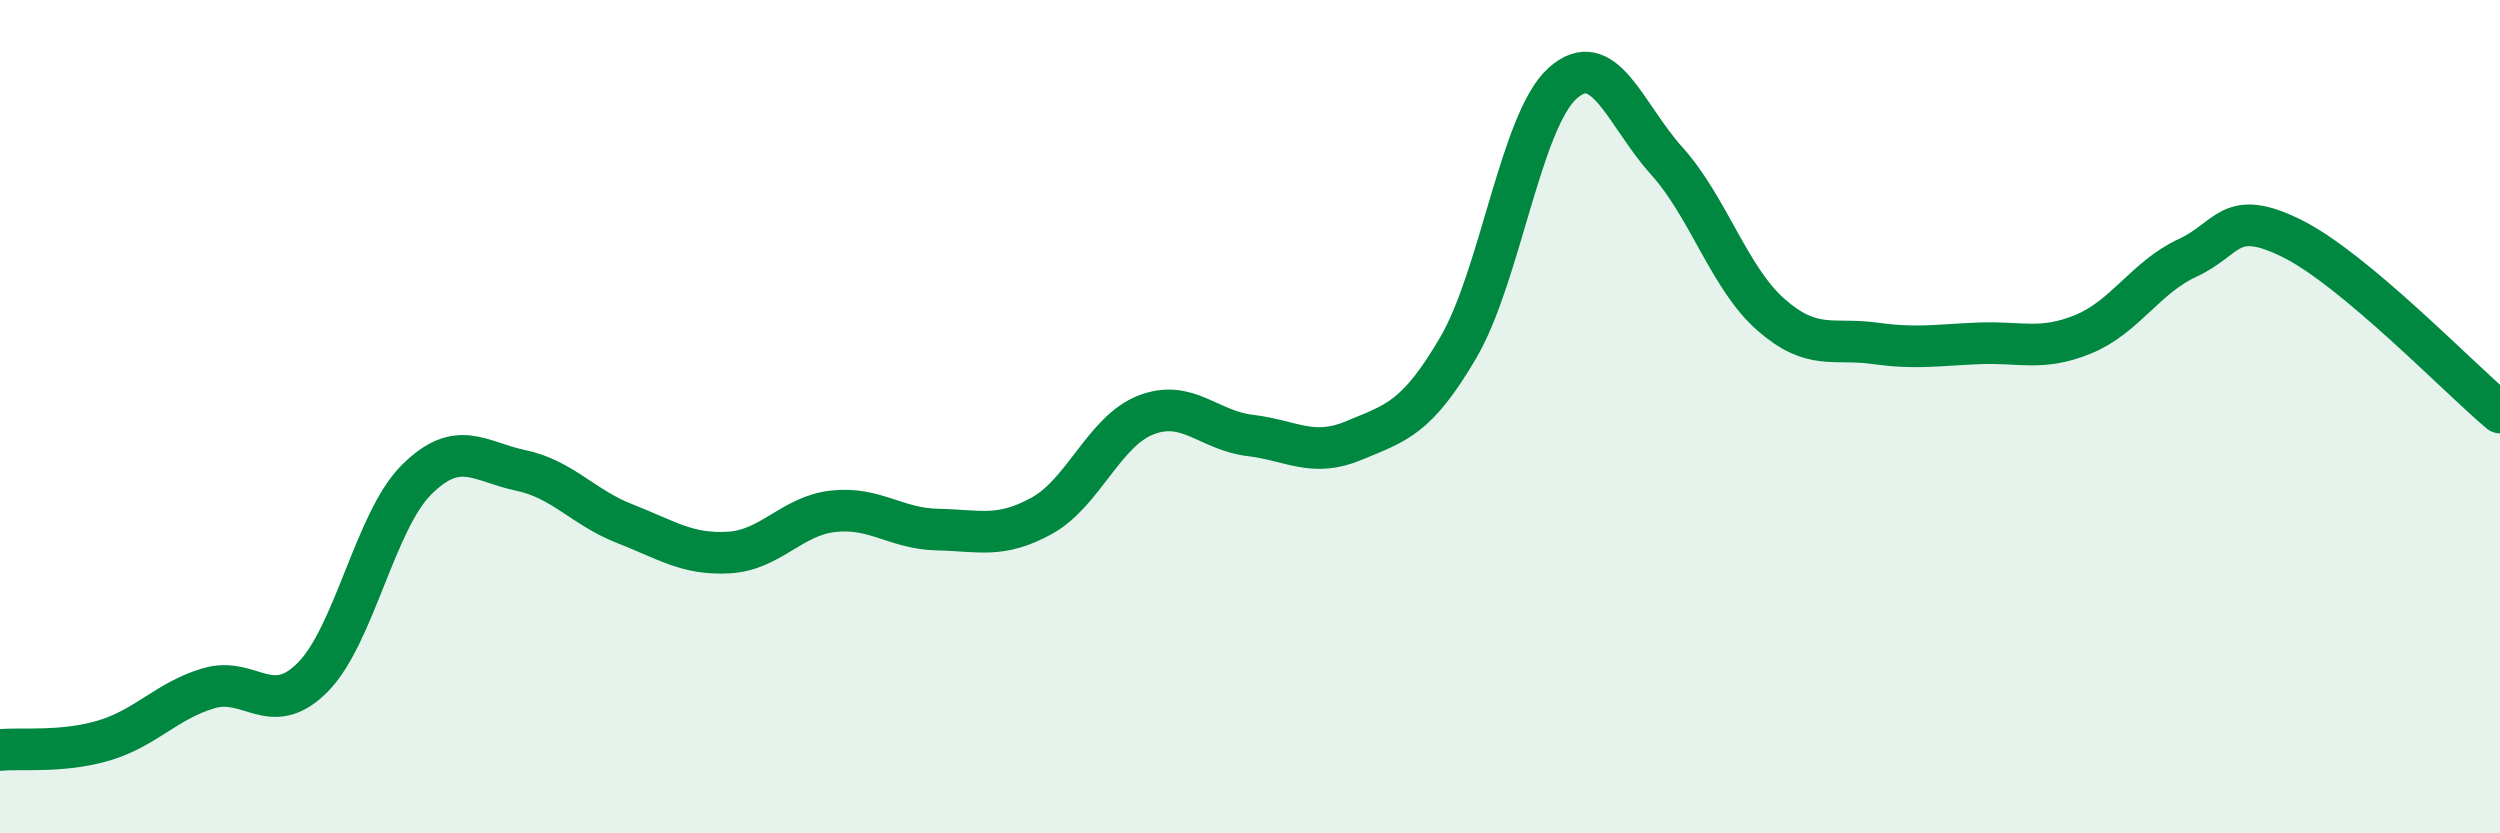 
    <svg width="60" height="20" viewBox="0 0 60 20" xmlns="http://www.w3.org/2000/svg">
      <path
        d="M 0,18 C 0.5,17.95 1.5,18.07 2.5,17.77 C 3.5,17.47 4,16.82 5,16.52 C 6,16.22 6.5,17.26 7.5,16.26 C 8.5,15.26 9,12.5 10,11.51 C 11,10.52 11.5,11.08 12.5,11.29 C 13.5,11.5 14,12.18 15,12.57 C 16,12.96 16.5,13.32 17.5,13.26 C 18.5,13.2 19,12.38 20,12.27 C 21,12.16 21.5,12.69 22.5,12.71 C 23.5,12.73 24,12.93 25,12.38 C 26,11.83 26.5,10.35 27.5,9.96 C 28.5,9.57 29,10.33 30,10.45 C 31,10.57 31.5,10.99 32.5,10.57 C 33.5,10.15 34,10.05 35,8.34 C 36,6.63 36.5,2.9 37.5,2 C 38.5,1.1 39,2.75 40,3.86 C 41,4.97 41.5,6.67 42.5,7.55 C 43.5,8.43 44,8.1 45,8.24 C 46,8.38 46.5,8.28 47.5,8.24 C 48.5,8.2 49,8.43 50,8.02 C 51,7.61 51.5,6.65 52.5,6.19 C 53.5,5.73 53.5,4.98 55,5.72 C 56.5,6.46 59,9.06 60,9.9L60 20L0 20Z"
        fill="#008740"
        opacity="0.1"
        stroke-linecap="round"
        stroke-linejoin="round"
      />
      <path
        d="M 0,18 C 0.5,17.95 1.5,18.07 2.5,17.77 C 3.5,17.47 4,16.82 5,16.52 C 6,16.22 6.5,17.26 7.5,16.26 C 8.5,15.26 9,12.5 10,11.51 C 11,10.52 11.5,11.08 12.5,11.29 C 13.5,11.5 14,12.18 15,12.57 C 16,12.96 16.5,13.32 17.5,13.26 C 18.5,13.2 19,12.38 20,12.27 C 21,12.16 21.5,12.69 22.5,12.71 C 23.5,12.73 24,12.93 25,12.38 C 26,11.83 26.5,10.35 27.5,9.96 C 28.5,9.57 29,10.33 30,10.45 C 31,10.57 31.5,10.99 32.5,10.57 C 33.5,10.15 34,10.05 35,8.34 C 36,6.63 36.5,2.9 37.5,2 C 38.5,1.1 39,2.75 40,3.86 C 41,4.97 41.5,6.67 42.5,7.55 C 43.5,8.43 44,8.1 45,8.24 C 46,8.38 46.5,8.28 47.5,8.24 C 48.5,8.2 49,8.43 50,8.02 C 51,7.61 51.5,6.65 52.5,6.19 C 53.5,5.73 53.5,4.98 55,5.72 C 56.5,6.46 59,9.06 60,9.9"
        stroke="#008740"
        stroke-width="1"
        fill="none"
        stroke-linecap="round"
        stroke-linejoin="round"
      />
    </svg>
  